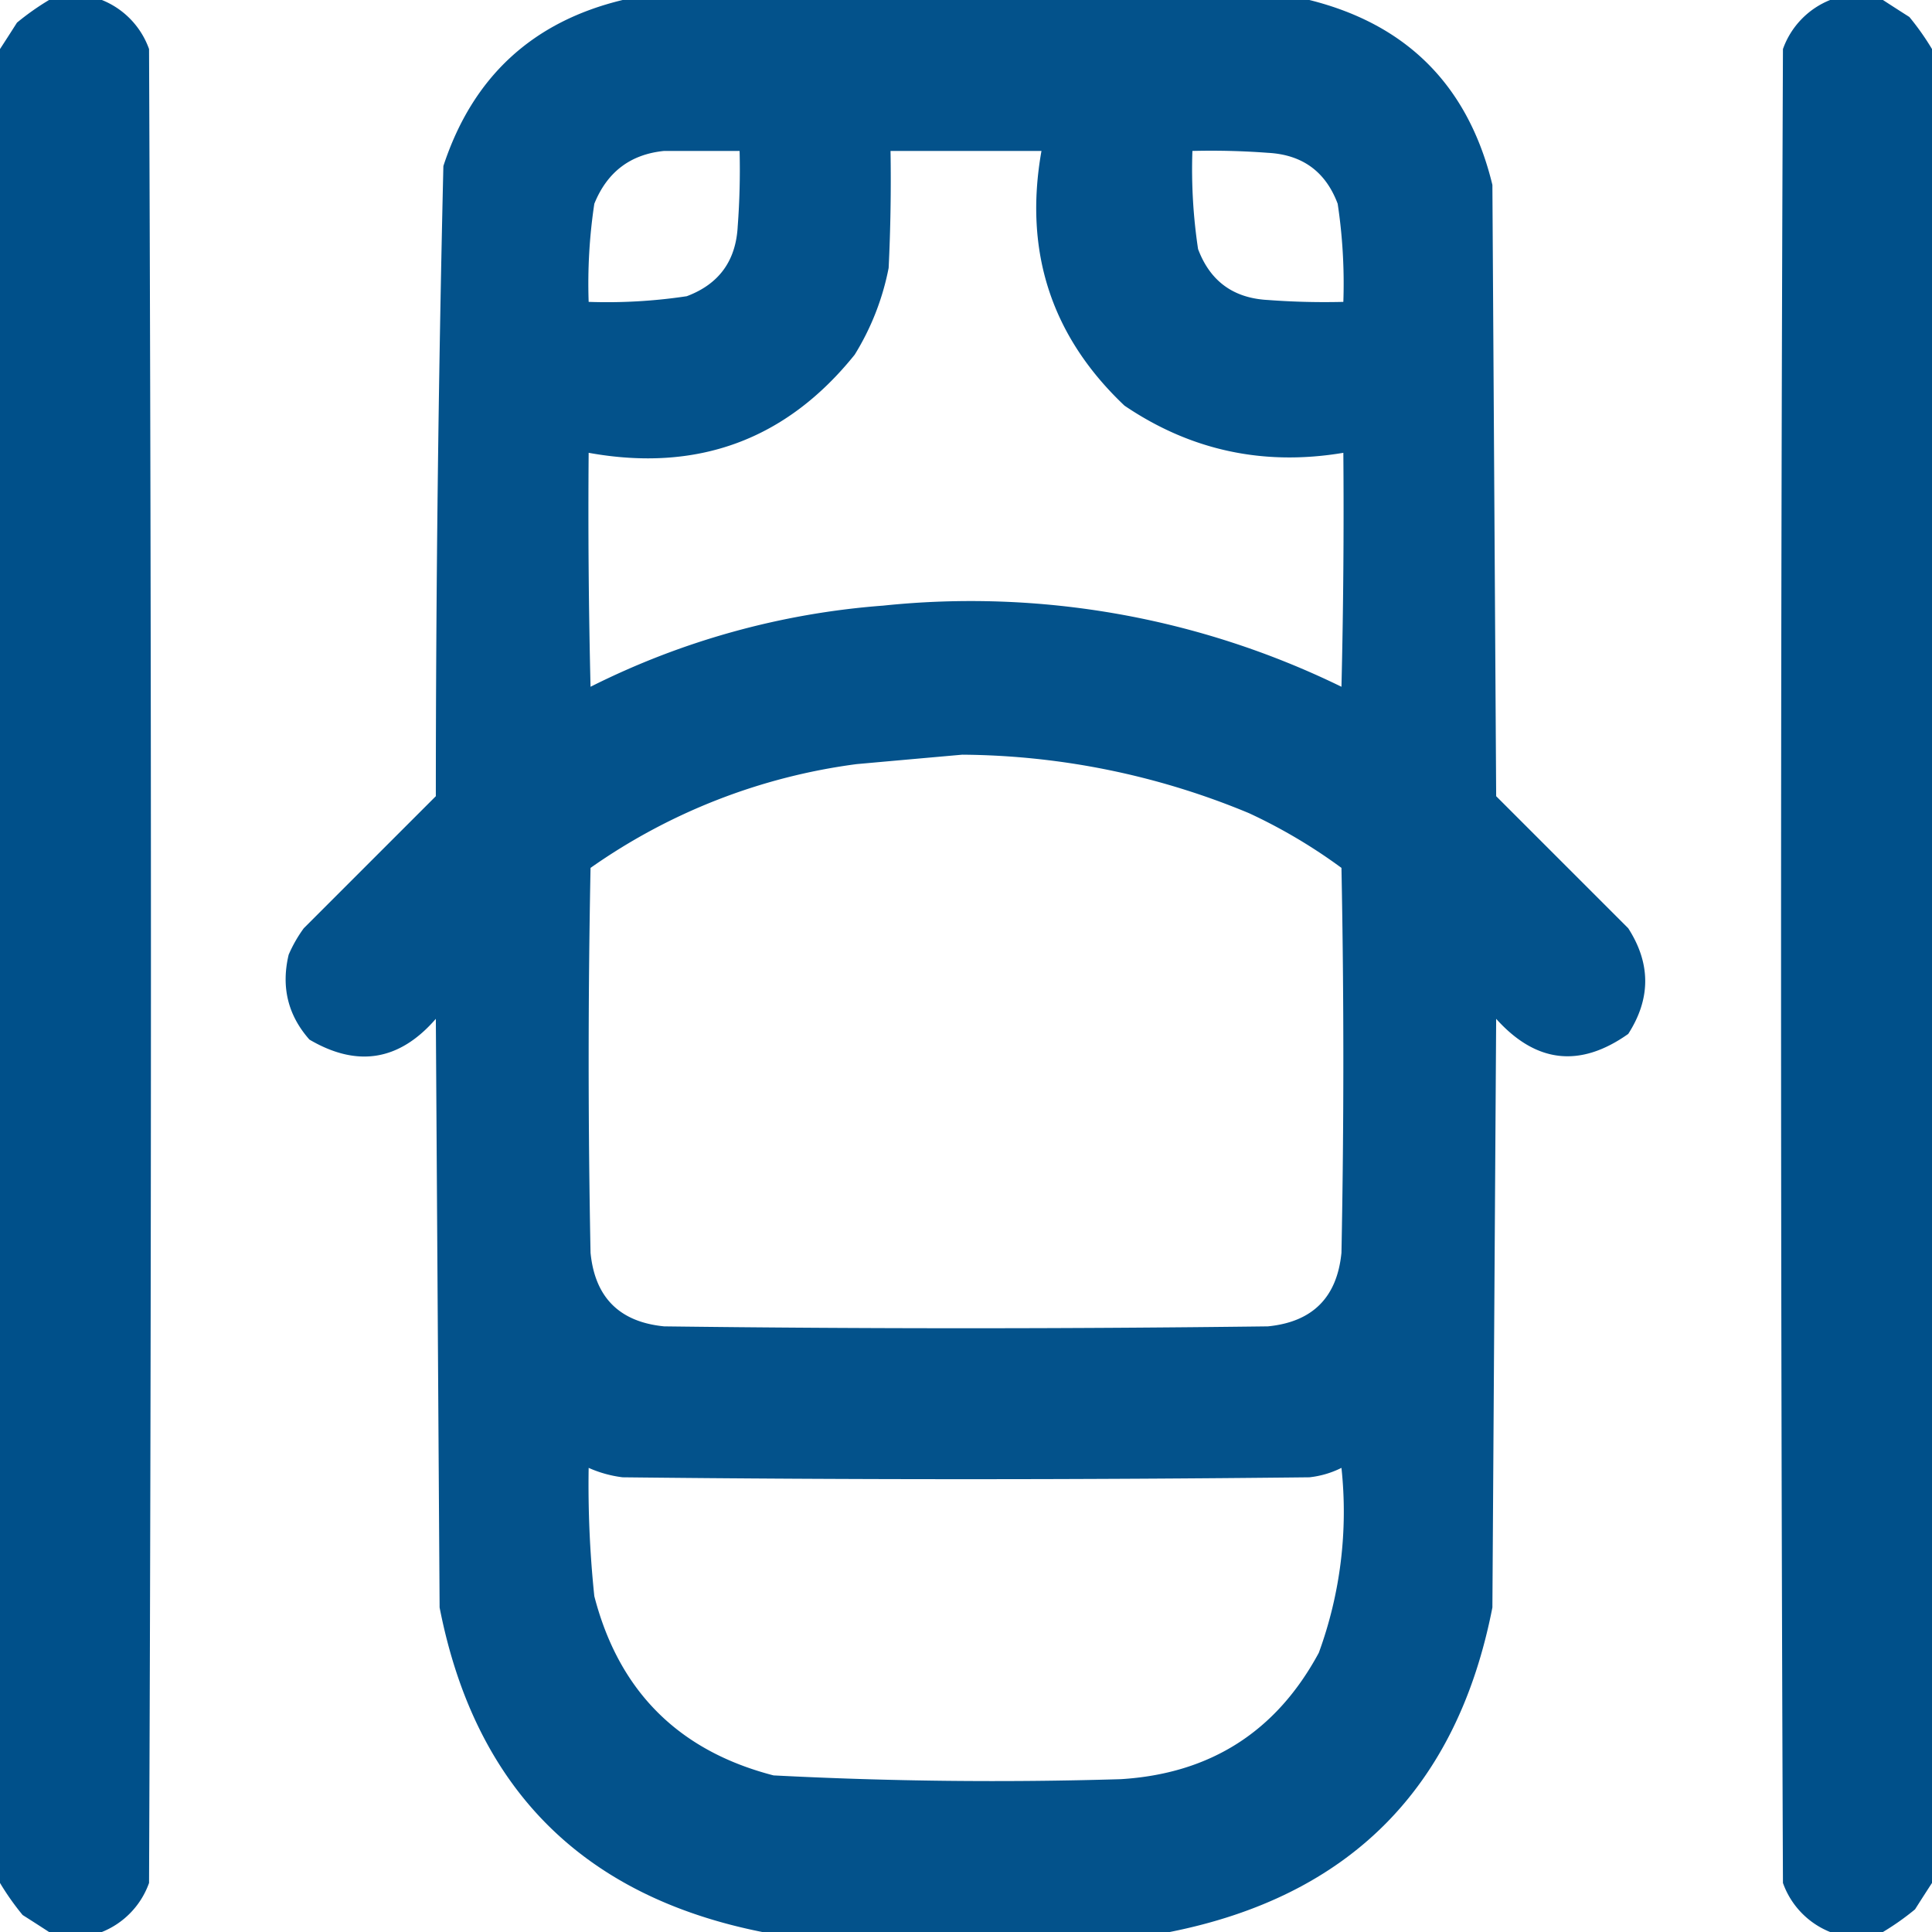 <svg xmlns="http://www.w3.org/2000/svg" width="512" height="512" viewBox="0 0 512 512"><g transform="translate(0.5 0.5)"><path d="M12.5-.5h14A21.9,21.9,0,0,1,39,12.5q1,243,0,486a21.9,21.9,0,0,1-12.5,13h-14q-3.4-2.214-7-4.5a68.939,68.939,0,0,1-6-8.5V12.5Q1.714,9.1,4,5.5A68.983,68.983,0,0,1,12.5-.5Z" fill="#00508a" fill-rule="evenodd" opacity="0.997"/><path d="M164.5-.5h182q38.977,9.729,48.5,49,.5,81,1,162l35,35q9,14,0,28-19.2,13.59-35-4-.5,78-1,156-14.019,71.769-85.5,86h-108q-71.481-14.23-85.5-86-.5-78-1-156-14.478,16.693-33.5,5.5-8.554-9.668-5.5-22.5a36.169,36.169,0,0,1,4-7l35-35q.032-83.556,2-167Q128.6,8.145,164.5-.5Zm11,40h20q.249,10.012-.5,20-.722,13.706-13.5,18.5a141.761,141.761,0,0,1-26,1.5,141.834,141.834,0,0,1,1.5-26Q162.124,40.835,175.5,39.5Zm60,0h40q-7.092,39.955,22,67.5,26.3,17.826,58,12.5.25,31-.5,62A223.743,223.743,0,0,0,233.5,160,206.981,206.981,0,0,0,156,181.5q-.75-31-.5-62,43.31,7.824,70.5-26a68.43,68.43,0,0,0,9-23Q235.75,55.008,235.5,39.5Zm80,0q10.012-.249,20,.5,13.705.721,18.5,13.5a141.834,141.834,0,0,1,1.5,26q-10.012.249-20-.5-13.705-.721-18.5-13.5A141.834,141.834,0,0,1,315.5,39.5Zm-61,160a201.1,201.1,0,0,1,76,15.5A142.39,142.39,0,0,1,355,229.5q1,51,0,102-1.75,17.75-19.5,19.5-80,1-160,0-17.749-1.75-19.5-19.5-1-51,0-102A158.23,158.23,0,0,1,226.5,202Q240.728,200.721,254.5,199.5Zm-99,189a31.543,31.543,0,0,0,9,2.5q91,1,182,0a24.909,24.909,0,0,0,8.5-2.5,108.76,108.76,0,0,1-6,49q-16.879,31.322-52.5,33.5-46.035,1.377-92-1-37.751-9.75-47.5-47.5A283.858,283.858,0,0,1,155.5,388.5Z" fill="#00508a" fill-rule="evenodd" opacity="0.987"/><path d="M484.5-.5h14q3.4,2.214,7,4.5a68.967,68.967,0,0,1,6,8.5v486q-2.214,3.4-4.5,7a68.923,68.923,0,0,1-8.5,6h-14a21.9,21.9,0,0,1-12.5-13q-1-243,0-486A21.9,21.9,0,0,1,484.5-.5Z" fill="#00508a" fill-rule="evenodd" opacity="0.997"/></g></svg>